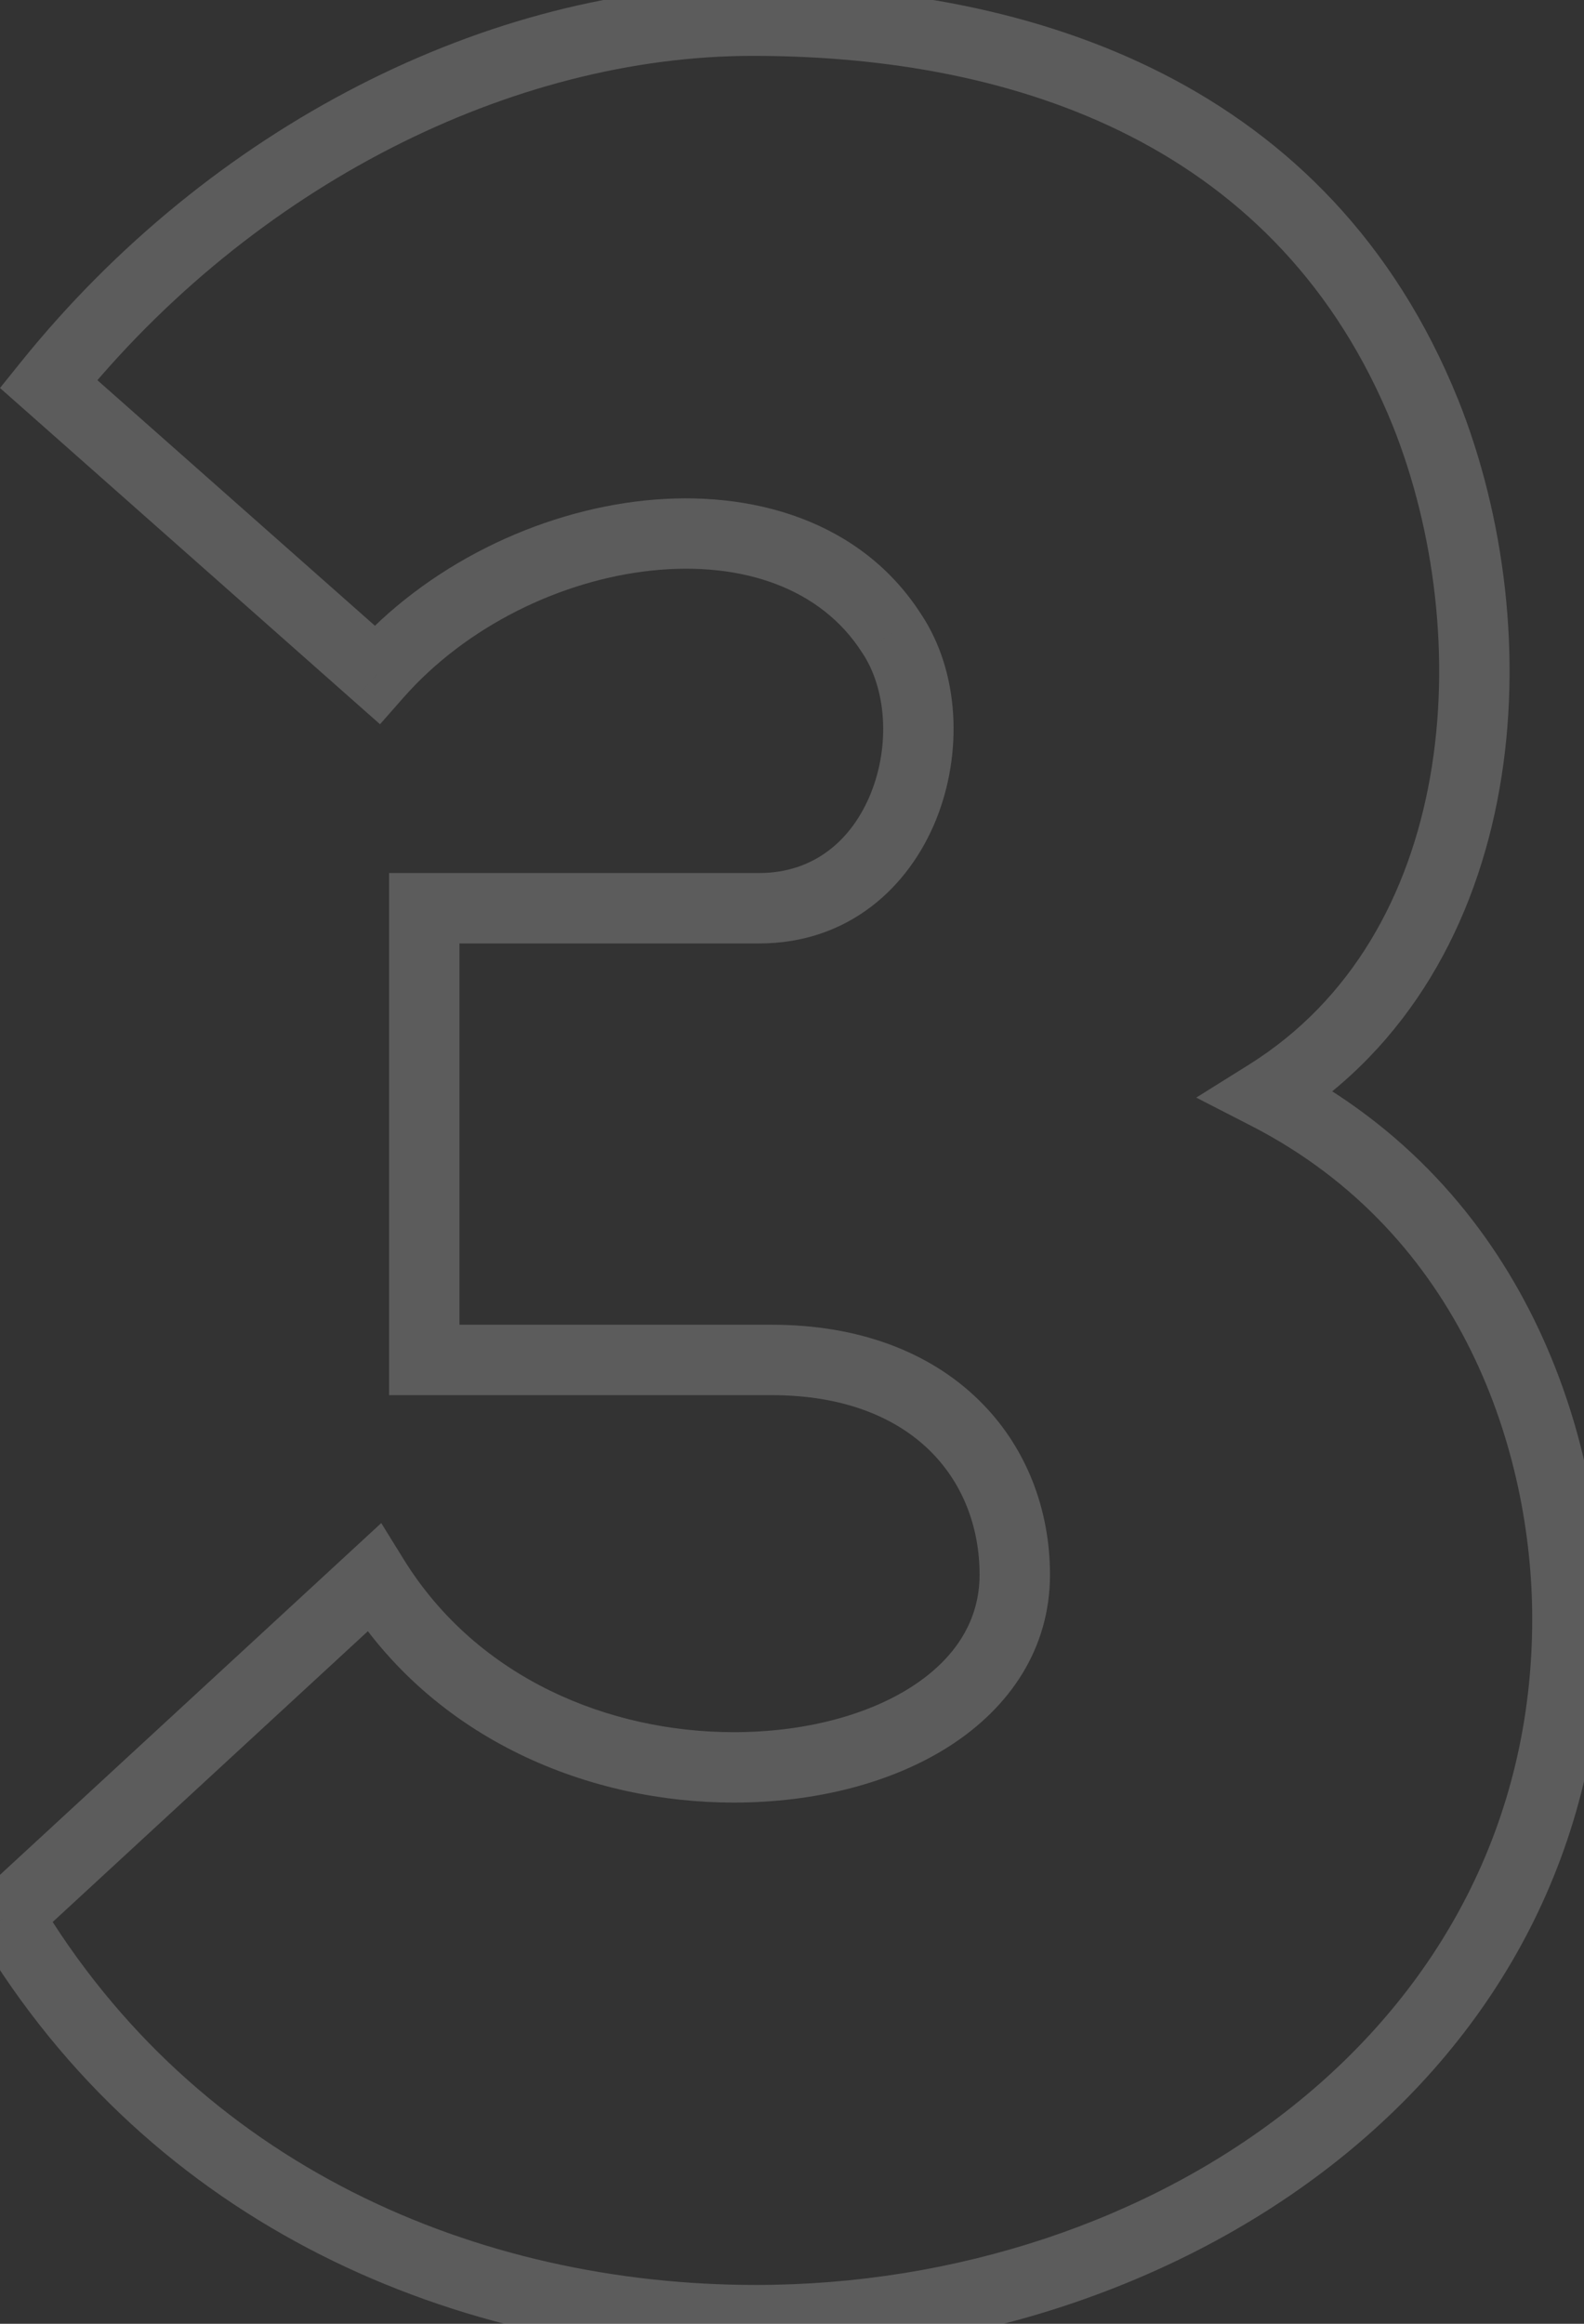 <?xml version="1.0" encoding="UTF-8"?> <svg xmlns="http://www.w3.org/2000/svg" width="45" height="66" viewBox="0 0 45 66" fill="none"><rect x="0" y="0" width="45" height="66" fill="#333333" stroke="none"/> <path d="M0.211 54.414L-0.467 53.679L-1.063 54.229L-0.648 54.926L0.211 54.414ZM36.007 31.089L35.477 30.241L33.984 31.174L35.55 31.978L36.007 31.089ZM40.492 11.711L41.421 11.339L41.419 11.336L40.492 11.711ZM1.378 10.903L0.599 10.276L-0 11.02L0.715 11.652L1.378 10.903ZM10.708 19.157L10.045 19.906L10.796 20.57L11.458 19.818L10.708 19.157ZM25.331 17.991L24.488 18.53L24.494 18.538L24.499 18.546L25.331 17.991ZM12.053 25.796V24.796H11.053V25.796H12.053ZM12.053 38.625H11.053V39.625H12.053V38.625ZM10.618 44.815L11.468 44.288L10.831 43.258L9.94 44.08L10.618 44.815ZM-0.648 54.926C4.324 63.274 13.034 66.897 21.473 66.897V64.897C13.585 64.897 5.609 61.523 1.071 53.902L-0.648 54.926ZM21.473 66.897C33.464 66.897 45.529 59.113 45.529 45.981H43.529C43.529 57.609 32.807 64.897 21.473 64.897V66.897ZM45.529 45.981C45.529 40.825 43.373 33.75 36.464 30.199L35.55 31.978C41.558 35.066 43.529 41.269 43.529 45.981H45.529ZM36.536 31.937C40.063 29.733 41.934 26.176 42.598 22.415C43.261 18.664 42.741 14.64 41.421 11.339L39.564 12.082C40.755 15.061 41.222 18.708 40.629 22.067C40.037 25.416 38.41 28.407 35.477 30.241L36.536 31.937ZM41.419 11.336C37.791 2.362 29.386 -0.413 21.383 -0.413V1.587C28.991 1.587 36.375 4.194 39.565 12.086L41.419 11.336ZM21.383 -0.413C13.864 -0.413 5.966 3.614 0.599 10.276L2.156 11.531C7.196 5.274 14.549 1.587 21.383 1.587V-0.413ZM0.715 11.652L10.045 19.906L11.37 18.408L2.04 10.155L0.715 11.652ZM11.458 19.818C13.256 17.774 15.958 16.471 18.526 16.204C21.101 15.937 23.326 16.713 24.488 18.53L26.173 17.452C24.465 14.782 21.352 13.9 18.32 14.215C15.281 14.531 12.106 16.054 9.957 18.496L11.458 19.818ZM24.499 18.546C25.18 19.568 25.29 21.162 24.74 22.529C24.207 23.851 23.133 24.796 21.563 24.796V26.796C24.12 26.796 25.827 25.183 26.595 23.276C27.345 21.414 27.276 19.105 26.163 17.436L24.499 18.546ZM21.563 24.796H12.053V26.796H21.563V24.796ZM11.053 25.796V38.625H13.053V25.796H11.053ZM12.053 39.625H21.922V37.625H12.053V39.625ZM21.922 39.625C23.994 39.625 25.456 40.27 26.395 41.181C27.337 42.096 27.829 43.353 27.829 44.725H29.829C29.829 42.867 29.156 41.074 27.788 39.746C26.416 38.414 24.424 37.625 21.922 37.625V39.625ZM27.829 44.725C27.829 46.016 27.15 47.098 25.91 47.9C24.65 48.714 22.854 49.197 20.845 49.197V51.197C23.143 51.197 25.339 50.649 26.995 49.58C28.67 48.497 29.829 46.843 29.829 44.725H27.829ZM20.845 49.197C17.336 49.197 13.577 47.694 11.468 44.288L9.768 45.341C12.324 49.471 16.818 51.197 20.845 51.197V49.197ZM9.94 44.08L-0.467 53.679L0.889 55.149L11.296 45.55L9.94 44.08Z" fill="white" fill-opacity="0.2"></path> </svg> 